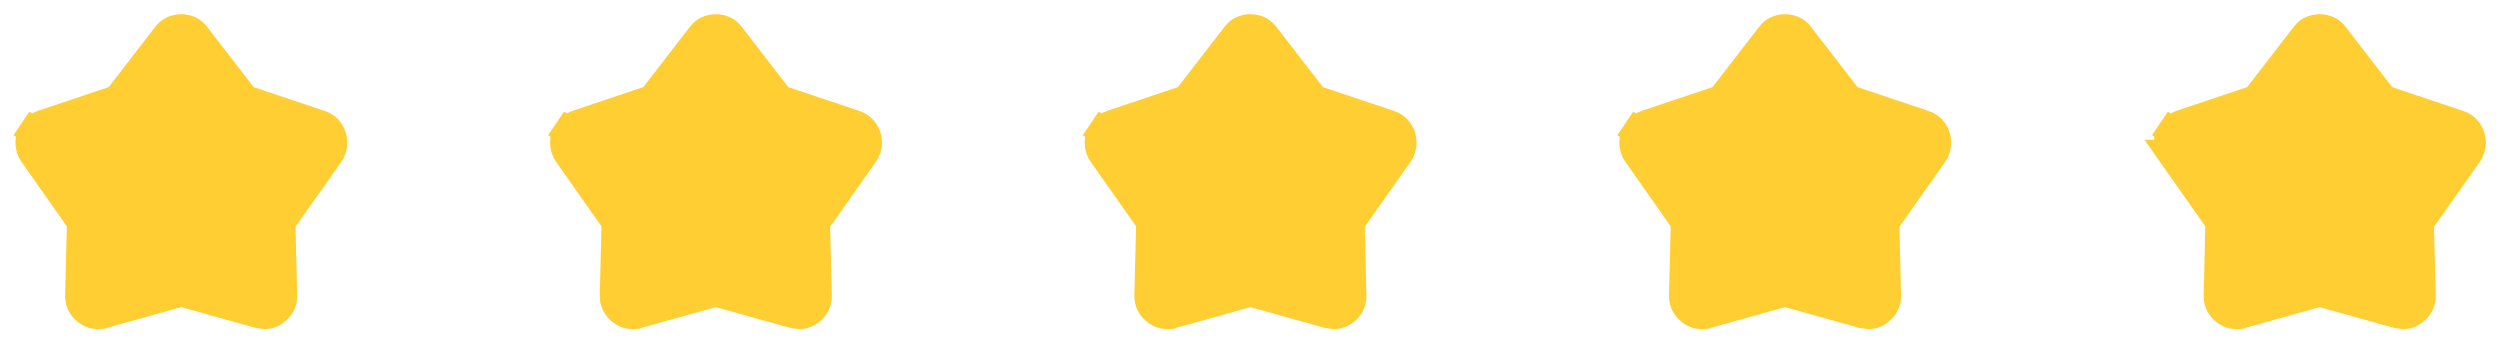 <?xml version="1.0" encoding="utf-8"?>
<svg xmlns="http://www.w3.org/2000/svg" fill="none" height="12" viewBox="0 0 88 12" width="88">
<path d="M79.259 3.541L79.403 3.492L79.496 3.372L81.129 1.258L81.129 1.258L81.133 1.252C81.205 1.157 81.279 1.099 81.356 1.065C81.452 1.021 81.549 1 81.652 1C81.755 1 81.852 1.021 81.948 1.065C82.025 1.099 82.099 1.157 82.171 1.252L82.171 1.252L82.175 1.258L83.808 3.372L83.901 3.492L84.045 3.541L86.524 4.372L86.524 4.372L86.536 4.376C86.687 4.422 86.792 4.5 86.871 4.614C86.959 4.74 87 4.871 87 5.021C87 5.088 86.99 5.158 86.969 5.231C86.952 5.287 86.924 5.348 86.877 5.412L86.877 5.412L86.873 5.418L85.268 7.693L85.173 7.828L85.177 7.993L85.236 10.385L85.236 10.387C85.242 10.595 85.179 10.747 85.046 10.88C84.906 11.02 84.764 11.079 84.603 11.083C84.592 11.082 84.577 11.08 84.556 11.077C84.511 11.071 84.449 11.062 84.367 11.05L81.787 10.329L81.652 10.291L81.517 10.329L78.907 11.058L78.881 11.065L78.856 11.075C78.855 11.075 78.85 11.077 78.84 11.078C78.793 11.082 78.753 11.083 78.721 11.083C78.551 11.083 78.403 11.026 78.258 10.88C78.125 10.747 78.063 10.595 78.069 10.387L78.069 10.385L78.127 7.979L78.131 7.814L78.036 7.679L76.446 5.419L76.447 5.419L76.442 5.412C76.395 5.348 76.366 5.287 76.35 5.231C76.328 5.158 76.319 5.088 76.319 5.021C76.319 4.881 76.357 4.752 76.445 4.622L76.03 4.343L76.445 4.622C76.521 4.509 76.626 4.426 76.782 4.371L79.259 3.541Z" fill="#FECE32" stroke="#FECE32"/>
<path d="M60.44 3.541L60.584 3.492L60.677 3.372L62.31 1.258L62.31 1.258L62.315 1.252C62.386 1.157 62.461 1.099 62.537 1.065C62.633 1.021 62.73 1 62.833 1C62.936 1 63.034 1.021 63.13 1.065C63.206 1.099 63.28 1.157 63.352 1.252L63.352 1.252L63.356 1.258L64.99 3.372L65.082 3.492L65.226 3.541L67.706 4.372L67.706 4.372L67.718 4.376C67.868 4.422 67.973 4.5 68.052 4.614C68.14 4.74 68.181 4.871 68.181 5.021C68.181 5.088 68.171 5.158 68.15 5.231C68.134 5.287 68.105 5.348 68.058 5.412L68.058 5.412L68.054 5.418L66.45 7.693L66.354 7.828L66.359 7.993L66.417 10.385L66.417 10.387C66.423 10.595 66.36 10.747 66.228 10.88C66.087 11.02 65.946 11.079 65.784 11.083C65.773 11.082 65.758 11.08 65.737 11.077C65.693 11.071 65.63 11.062 65.548 11.05L62.968 10.329L62.833 10.291L62.699 10.329L60.088 11.058L60.062 11.065L60.038 11.075C60.036 11.075 60.031 11.077 60.021 11.078C59.974 11.082 59.934 11.083 59.902 11.083C59.732 11.083 59.585 11.026 59.439 10.88C59.306 10.747 59.244 10.595 59.25 10.387L59.25 10.385L59.308 7.979L59.312 7.814L59.217 7.679L57.628 5.419L57.628 5.419L57.623 5.412C57.576 5.348 57.547 5.287 57.531 5.231C57.51 5.158 57.5 5.088 57.5 5.021C57.5 4.881 57.538 4.752 57.626 4.622L57.211 4.343L57.626 4.622C57.702 4.509 57.808 4.426 57.964 4.371L60.44 3.541Z" fill="#FECE32" stroke="#FECE32"/>
<path d="M41.621 3.541L41.765 3.492L41.858 3.372L43.492 1.258L43.492 1.258L43.496 1.252C43.568 1.157 43.642 1.099 43.718 1.065C43.814 1.021 43.911 1 44.015 1C44.118 1 44.215 1.021 44.311 1.065C44.387 1.099 44.462 1.157 44.533 1.252L44.533 1.252L44.538 1.258L46.171 3.372L46.264 3.492L46.408 3.541L48.887 4.372L48.887 4.372L48.899 4.376C49.049 4.422 49.154 4.5 49.234 4.614C49.322 4.74 49.362 4.871 49.362 5.021C49.362 5.088 49.353 5.158 49.331 5.231C49.315 5.287 49.286 5.348 49.239 5.412L49.239 5.412L49.235 5.418L47.631 7.693L47.536 7.828L47.54 7.993L47.598 10.385L47.598 10.387C47.604 10.595 47.542 10.747 47.409 10.88C47.269 11.02 47.127 11.079 46.965 11.083C46.954 11.082 46.939 11.08 46.919 11.077C46.874 11.071 46.811 11.062 46.73 11.05L44.149 10.329L44.015 10.291L43.88 10.329L41.27 11.058L41.244 11.065L41.219 11.075C41.218 11.075 41.213 11.077 41.202 11.078C41.155 11.082 41.116 11.083 41.083 11.083C40.913 11.083 40.766 11.026 40.62 10.88C40.488 10.747 40.425 10.595 40.431 10.387L40.431 10.385L40.489 7.979L40.493 7.814L40.399 7.679L38.809 5.419L38.809 5.419L38.804 5.412C38.758 5.348 38.729 5.287 38.712 5.231C38.691 5.158 38.681 5.088 38.681 5.021C38.681 4.881 38.72 4.752 38.807 4.622L38.393 4.343L38.807 4.622C38.883 4.509 38.989 4.426 39.145 4.371L41.621 3.541Z" fill="#FECE32" stroke="#FECE32"/>
<path d="M22.803 3.541L22.947 3.492L23.04 3.372L24.673 1.258L24.673 1.258L24.677 1.252C24.749 1.157 24.823 1.099 24.9 1.065C24.995 1.021 25.093 1 25.196 1C25.299 1 25.396 1.021 25.492 1.065C25.568 1.099 25.643 1.157 25.715 1.252L25.715 1.252L25.719 1.258L27.352 3.372L27.445 3.492L27.589 3.541L30.068 4.372L30.068 4.372L30.08 4.376C30.231 4.422 30.335 4.5 30.415 4.614C30.503 4.74 30.544 4.871 30.544 5.021C30.544 5.088 30.534 5.158 30.513 5.231C30.496 5.287 30.468 5.348 30.421 5.412L30.421 5.412L30.416 5.418L28.812 7.693L28.717 7.828L28.721 7.993L28.779 10.385L28.779 10.387C28.785 10.595 28.723 10.747 28.59 10.88C28.45 11.02 28.308 11.079 28.146 11.083C28.136 11.082 28.12 11.08 28.1 11.077C28.055 11.071 27.992 11.062 27.911 11.05L25.33 10.329L25.196 10.291L25.061 10.329L22.451 11.058L22.425 11.065L22.4 11.075C22.399 11.075 22.394 11.077 22.384 11.078C22.336 11.082 22.297 11.083 22.265 11.083C22.095 11.083 21.947 11.026 21.802 10.88C21.669 10.747 21.606 10.595 21.612 10.387L21.612 10.385L21.671 7.979L21.675 7.814L21.58 7.679L19.99 5.419L19.99 5.419L19.986 5.412C19.939 5.348 19.91 5.287 19.894 5.231C19.872 5.158 19.863 5.088 19.863 5.021C19.863 4.881 19.901 4.752 19.988 4.622L19.574 4.343L19.988 4.622C20.065 4.509 20.17 4.426 20.326 4.371L22.803 3.541Z" fill="#FECE32" stroke="#FECE32"/>
<path d="M3.984 3.541L4.128 3.492L4.221 3.372L5.854 1.258L5.854 1.258L5.858 1.252C5.93 1.157 6.005 1.099 6.081 1.065C6.177 1.021 6.274 1 6.377 1C6.48 1 6.577 1.021 6.673 1.065C6.75 1.099 6.824 1.157 6.896 1.252L6.896 1.252L6.9 1.258L8.534 3.372L8.626 3.492L8.77 3.541L11.249 4.372L11.249 4.372L11.261 4.376C11.412 4.422 11.517 4.5 11.596 4.614C11.684 4.74 11.725 4.871 11.725 5.021C11.725 5.088 11.715 5.158 11.694 5.231C11.678 5.287 11.649 5.348 11.602 5.412L11.602 5.412L11.598 5.418L9.993 7.693L9.898 7.828L9.902 7.993L9.961 10.385L9.961 10.387C9.967 10.595 9.904 10.747 9.771 10.88C9.631 11.02 9.49 11.079 9.328 11.083C9.317 11.082 9.302 11.08 9.281 11.077C9.236 11.071 9.174 11.062 9.092 11.05L6.512 10.329L6.377 10.291L6.243 10.329L3.632 11.058L3.606 11.065L3.581 11.075C3.58 11.075 3.575 11.077 3.565 11.078C3.518 11.082 3.478 11.083 3.446 11.083C3.276 11.083 3.129 11.026 2.983 10.88C2.85 10.747 2.788 10.595 2.794 10.387L2.794 10.385L2.852 7.979L2.856 7.814L2.761 7.679L1.172 5.419L1.172 5.419L1.167 5.412C1.12 5.348 1.091 5.287 1.075 5.231C1.054 5.158 1.044 5.088 1.044 5.021C1.044 4.881 1.082 4.752 1.17 4.622L0.755 4.343L1.17 4.622C1.246 4.509 1.351 4.426 1.507 4.371L3.984 3.541Z" fill="#FECE32" stroke="#FECE32"/>
</svg>